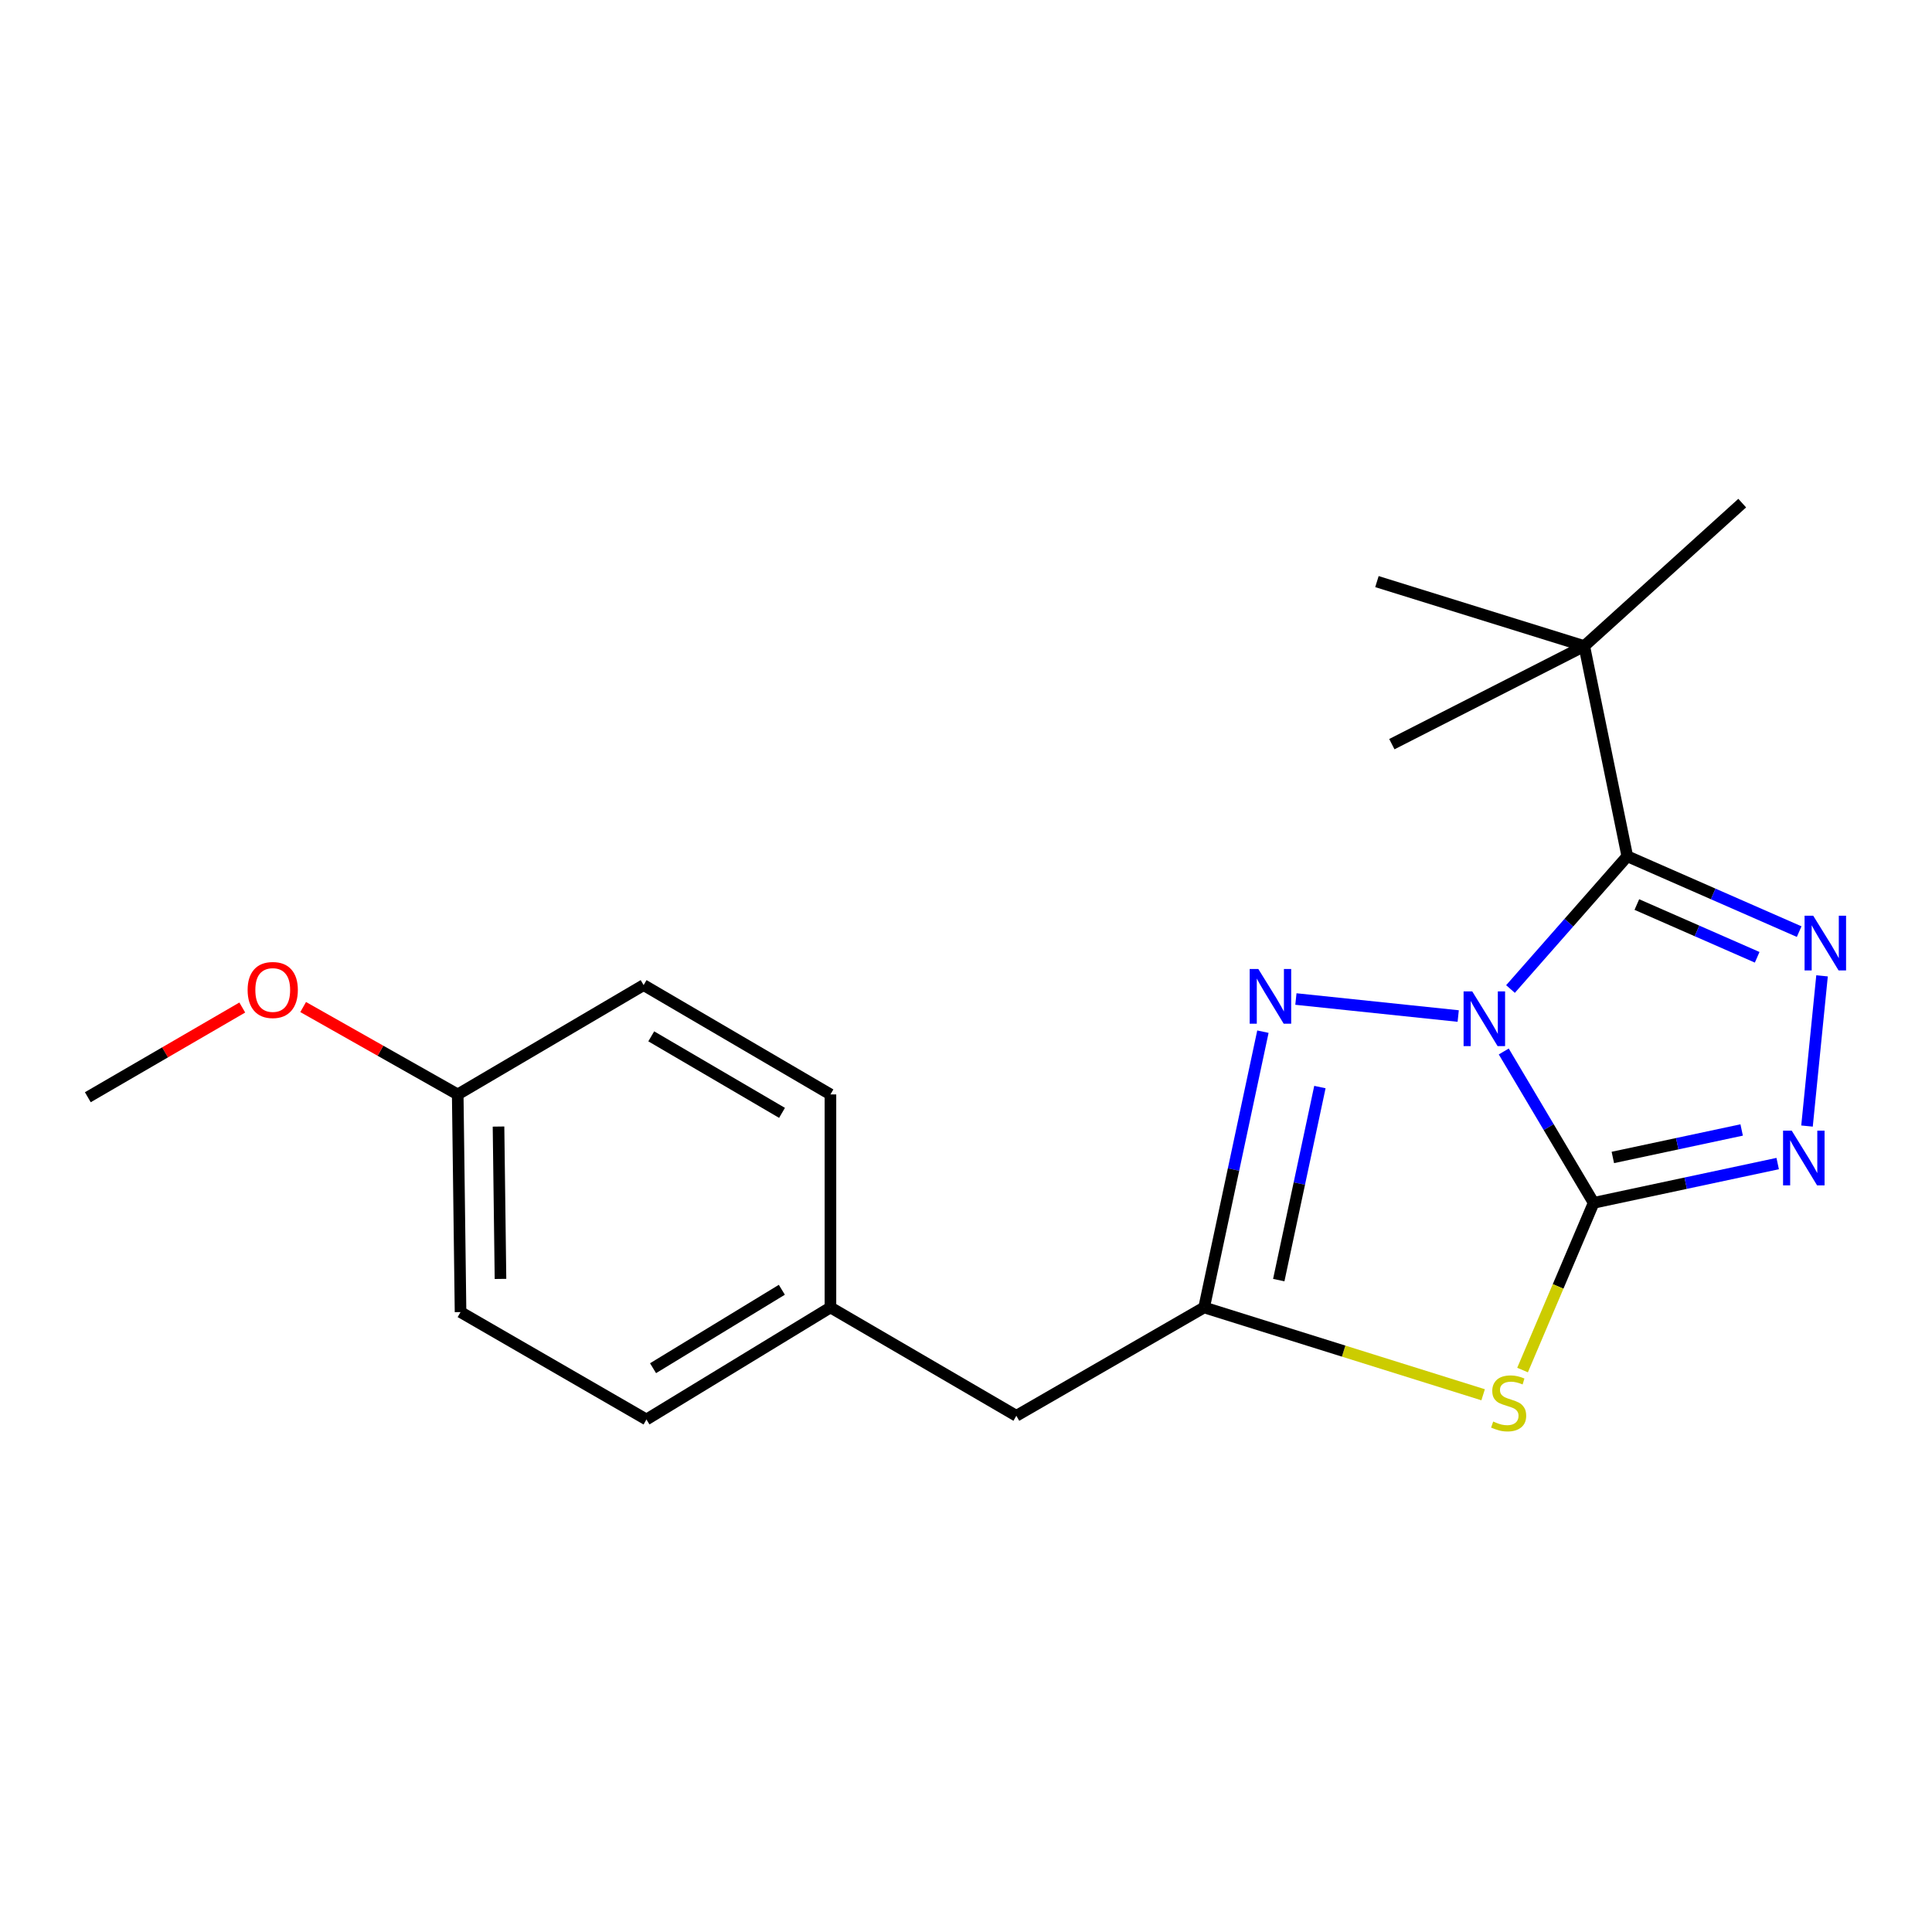 <?xml version='1.0' encoding='iso-8859-1'?>
<svg version='1.1' baseProfile='full'
              xmlns='http://www.w3.org/2000/svg'
                      xmlns:rdkit='http://www.rdkit.org/xml'
                      xmlns:xlink='http://www.w3.org/1999/xlink'
                  xml:space='preserve'
width='1000px' height='1000px' viewBox='0 0 1000 1000'>
<!-- END OF HEADER -->
<rect style='opacity:1.0;fill:#FFFFFF;stroke:none' width='1000' height='1000' x='0' y='0'> </rect>
<path class='bond-0' d='M 778.345,544.243 L 801.61,583.413' style='fill:none;fill-rule:evenodd;stroke:#0000FF;stroke-width:6px;stroke-linecap:butt;stroke-linejoin:miter;stroke-opacity:1' />
<path class='bond-0' d='M 801.61,583.413 L 824.876,622.583' style='fill:none;fill-rule:evenodd;stroke:#000000;stroke-width:6px;stroke-linecap:butt;stroke-linejoin:miter;stroke-opacity:1' />
<path class='bond-1' d='M 781.829,511.919 L 812.054,477.559' style='fill:none;fill-rule:evenodd;stroke:#0000FF;stroke-width:6px;stroke-linecap:butt;stroke-linejoin:miter;stroke-opacity:1' />
<path class='bond-1' d='M 812.054,477.559 L 842.279,443.198' style='fill:none;fill-rule:evenodd;stroke:#000000;stroke-width:6px;stroke-linecap:butt;stroke-linejoin:miter;stroke-opacity:1' />
<path class='bond-4' d='M 754.766,525.896 L 670.76,517.095' style='fill:none;fill-rule:evenodd;stroke:#0000FF;stroke-width:6px;stroke-linecap:butt;stroke-linejoin:miter;stroke-opacity:1' />
<path class='bond-2' d='M 824.876,622.583 L 806.475,665.857' style='fill:none;fill-rule:evenodd;stroke:#000000;stroke-width:6px;stroke-linecap:butt;stroke-linejoin:miter;stroke-opacity:1' />
<path class='bond-2' d='M 806.475,665.857 L 788.073,709.132' style='fill:none;fill-rule:evenodd;stroke:#CCCC00;stroke-width:6px;stroke-linecap:butt;stroke-linejoin:miter;stroke-opacity:1' />
<path class='bond-5' d='M 824.876,622.583 L 872.502,612.422' style='fill:none;fill-rule:evenodd;stroke:#000000;stroke-width:6px;stroke-linecap:butt;stroke-linejoin:miter;stroke-opacity:1' />
<path class='bond-5' d='M 872.502,612.422 L 920.128,602.26' style='fill:none;fill-rule:evenodd;stroke:#0000FF;stroke-width:6px;stroke-linecap:butt;stroke-linejoin:miter;stroke-opacity:1' />
<path class='bond-5' d='M 834.803,599.097 L 868.141,591.984' style='fill:none;fill-rule:evenodd;stroke:#000000;stroke-width:6px;stroke-linecap:butt;stroke-linejoin:miter;stroke-opacity:1' />
<path class='bond-5' d='M 868.141,591.984 L 901.48,584.871' style='fill:none;fill-rule:evenodd;stroke:#0000FF;stroke-width:6px;stroke-linecap:butt;stroke-linejoin:miter;stroke-opacity:1' />
<path class='bond-3' d='M 842.279,443.198 L 886.762,462.702' style='fill:none;fill-rule:evenodd;stroke:#000000;stroke-width:6px;stroke-linecap:butt;stroke-linejoin:miter;stroke-opacity:1' />
<path class='bond-3' d='M 886.762,462.702 L 931.245,482.205' style='fill:none;fill-rule:evenodd;stroke:#0000FF;stroke-width:6px;stroke-linecap:butt;stroke-linejoin:miter;stroke-opacity:1' />
<path class='bond-3' d='M 847.232,468.188 L 878.37,481.841' style='fill:none;fill-rule:evenodd;stroke:#000000;stroke-width:6px;stroke-linecap:butt;stroke-linejoin:miter;stroke-opacity:1' />
<path class='bond-3' d='M 878.37,481.841 L 909.509,495.493' style='fill:none;fill-rule:evenodd;stroke:#0000FF;stroke-width:6px;stroke-linecap:butt;stroke-linejoin:miter;stroke-opacity:1' />
<path class='bond-7' d='M 842.279,443.198 L 820.011,334.402' style='fill:none;fill-rule:evenodd;stroke:#000000;stroke-width:6px;stroke-linecap:butt;stroke-linejoin:miter;stroke-opacity:1' />
<path class='bond-20' d='M 767.665,721.929 L 695.461,699.33' style='fill:none;fill-rule:evenodd;stroke:#CCCC00;stroke-width:6px;stroke-linecap:butt;stroke-linejoin:miter;stroke-opacity:1' />
<path class='bond-20' d='M 695.461,699.33 L 623.258,676.732' style='fill:none;fill-rule:evenodd;stroke:#000000;stroke-width:6px;stroke-linecap:butt;stroke-linejoin:miter;stroke-opacity:1' />
<path class='bond-21' d='M 943.086,505.095 L 935.303,582.846' style='fill:none;fill-rule:evenodd;stroke:#0000FF;stroke-width:6px;stroke-linecap:butt;stroke-linejoin:miter;stroke-opacity:1' />
<path class='bond-6' d='M 653.681,533.99 L 638.469,605.361' style='fill:none;fill-rule:evenodd;stroke:#0000FF;stroke-width:6px;stroke-linecap:butt;stroke-linejoin:miter;stroke-opacity:1' />
<path class='bond-6' d='M 638.469,605.361 L 623.258,676.732' style='fill:none;fill-rule:evenodd;stroke:#000000;stroke-width:6px;stroke-linecap:butt;stroke-linejoin:miter;stroke-opacity:1' />
<path class='bond-6' d='M 683.182,562.662 L 672.534,612.621' style='fill:none;fill-rule:evenodd;stroke:#0000FF;stroke-width:6px;stroke-linecap:butt;stroke-linejoin:miter;stroke-opacity:1' />
<path class='bond-6' d='M 672.534,612.621 L 661.886,662.581' style='fill:none;fill-rule:evenodd;stroke:#000000;stroke-width:6px;stroke-linecap:butt;stroke-linejoin:miter;stroke-opacity:1' />
<path class='bond-8' d='M 623.258,676.732 L 526.059,732.808' style='fill:none;fill-rule:evenodd;stroke:#000000;stroke-width:6px;stroke-linecap:butt;stroke-linejoin:miter;stroke-opacity:1' />
<path class='bond-16' d='M 820.011,334.402 L 712.7,301.035' style='fill:none;fill-rule:evenodd;stroke:#000000;stroke-width:6px;stroke-linecap:butt;stroke-linejoin:miter;stroke-opacity:1' />
<path class='bond-17' d='M 820.011,334.402 L 901.768,260.412' style='fill:none;fill-rule:evenodd;stroke:#000000;stroke-width:6px;stroke-linecap:butt;stroke-linejoin:miter;stroke-opacity:1' />
<path class='bond-18' d='M 820.011,334.402 L 720.421,385.172' style='fill:none;fill-rule:evenodd;stroke:#000000;stroke-width:6px;stroke-linecap:butt;stroke-linejoin:miter;stroke-opacity:1' />
<path class='bond-9' d='M 526.059,732.808 L 429.836,676.732' style='fill:none;fill-rule:evenodd;stroke:#000000;stroke-width:6px;stroke-linecap:butt;stroke-linejoin:miter;stroke-opacity:1' />
<path class='bond-11' d='M 429.836,676.732 L 429.836,566.473' style='fill:none;fill-rule:evenodd;stroke:#000000;stroke-width:6px;stroke-linecap:butt;stroke-linejoin:miter;stroke-opacity:1' />
<path class='bond-12' d='M 429.836,676.732 L 334.6,734.724' style='fill:none;fill-rule:evenodd;stroke:#000000;stroke-width:6px;stroke-linecap:butt;stroke-linejoin:miter;stroke-opacity:1' />
<path class='bond-12' d='M 404.682,667.582 L 338.017,708.176' style='fill:none;fill-rule:evenodd;stroke:#000000;stroke-width:6px;stroke-linecap:butt;stroke-linejoin:miter;stroke-opacity:1' />
<path class='bond-10' d='M 236.914,566.473 L 238.377,679.135' style='fill:none;fill-rule:evenodd;stroke:#000000;stroke-width:6px;stroke-linecap:butt;stroke-linejoin:miter;stroke-opacity:1' />
<path class='bond-10' d='M 258.029,583.101 L 259.053,661.965' style='fill:none;fill-rule:evenodd;stroke:#000000;stroke-width:6px;stroke-linecap:butt;stroke-linejoin:miter;stroke-opacity:1' />
<path class='bond-15' d='M 236.914,566.473 L 196.915,543.857' style='fill:none;fill-rule:evenodd;stroke:#000000;stroke-width:6px;stroke-linecap:butt;stroke-linejoin:miter;stroke-opacity:1' />
<path class='bond-15' d='M 196.915,543.857 L 156.917,521.241' style='fill:none;fill-rule:evenodd;stroke:#FF0000;stroke-width:6px;stroke-linecap:butt;stroke-linejoin:miter;stroke-opacity:1' />
<path class='bond-22' d='M 236.914,566.473 L 333.137,509.886' style='fill:none;fill-rule:evenodd;stroke:#000000;stroke-width:6px;stroke-linecap:butt;stroke-linejoin:miter;stroke-opacity:1' />
<path class='bond-14' d='M 429.836,566.473 L 333.137,509.886' style='fill:none;fill-rule:evenodd;stroke:#000000;stroke-width:6px;stroke-linecap:butt;stroke-linejoin:miter;stroke-opacity:1' />
<path class='bond-14' d='M 404.777,576.021 L 337.087,536.41' style='fill:none;fill-rule:evenodd;stroke:#000000;stroke-width:6px;stroke-linecap:butt;stroke-linejoin:miter;stroke-opacity:1' />
<path class='bond-13' d='M 334.6,734.724 L 238.377,679.135' style='fill:none;fill-rule:evenodd;stroke:#000000;stroke-width:6px;stroke-linecap:butt;stroke-linejoin:miter;stroke-opacity:1' />
<path class='bond-19' d='M 125.4,521.493 L 85.427,544.708' style='fill:none;fill-rule:evenodd;stroke:#FF0000;stroke-width:6px;stroke-linecap:butt;stroke-linejoin:miter;stroke-opacity:1' />
<path class='bond-19' d='M 85.427,544.708 L 45.455,567.924' style='fill:none;fill-rule:evenodd;stroke:#000000;stroke-width:6px;stroke-linecap:butt;stroke-linejoin:miter;stroke-opacity:1' />
<path  class='atom-0' d='M 762.029 513.152
L 771.309 528.152
Q 772.229 529.632, 773.709 532.312
Q 775.189 534.992, 775.269 535.152
L 775.269 513.152
L 779.029 513.152
L 779.029 541.472
L 775.149 541.472
L 765.189 525.072
Q 764.029 523.152, 762.789 520.952
Q 761.589 518.752, 761.229 518.072
L 761.229 541.472
L 757.549 541.472
L 757.549 513.152
L 762.029 513.152
' fill='#0000FF'/>
<path  class='atom-3' d='M 772.874 735.783
Q 773.194 735.903, 774.514 736.463
Q 775.834 737.023, 777.274 737.383
Q 778.754 737.703, 780.194 737.703
Q 782.874 737.703, 784.434 736.423
Q 785.994 735.103, 785.994 732.823
Q 785.994 731.263, 785.194 730.303
Q 784.434 729.343, 783.234 728.823
Q 782.034 728.303, 780.034 727.703
Q 777.514 726.943, 775.994 726.223
Q 774.514 725.503, 773.434 723.983
Q 772.394 722.463, 772.394 719.903
Q 772.394 716.343, 774.794 714.143
Q 777.234 711.943, 782.034 711.943
Q 785.314 711.943, 789.034 713.503
L 788.114 716.583
Q 784.714 715.183, 782.154 715.183
Q 779.394 715.183, 777.874 716.343
Q 776.354 717.463, 776.394 719.423
Q 776.394 720.943, 777.154 721.863
Q 777.954 722.783, 779.074 723.303
Q 780.234 723.823, 782.154 724.423
Q 784.714 725.223, 786.234 726.023
Q 787.754 726.823, 788.834 728.463
Q 789.954 730.063, 789.954 732.823
Q 789.954 736.743, 787.314 738.863
Q 784.714 740.943, 780.354 740.943
Q 777.834 740.943, 775.914 740.383
Q 774.034 739.863, 771.794 738.943
L 772.874 735.783
' fill='#CCCC00'/>
<path  class='atom-4' d='M 938.523 473.98
L 947.803 488.98
Q 948.723 490.46, 950.203 493.14
Q 951.683 495.82, 951.763 495.98
L 951.763 473.98
L 955.523 473.98
L 955.523 502.3
L 951.643 502.3
L 941.683 485.9
Q 940.523 483.98, 939.283 481.78
Q 938.083 479.58, 937.723 478.9
L 937.723 502.3
L 934.043 502.3
L 934.043 473.98
L 938.523 473.98
' fill='#0000FF'/>
<path  class='atom-5' d='M 651.316 501.554
L 660.596 516.554
Q 661.516 518.034, 662.996 520.714
Q 664.476 523.394, 664.556 523.554
L 664.556 501.554
L 668.316 501.554
L 668.316 529.874
L 664.436 529.874
L 654.476 513.474
Q 653.316 511.554, 652.076 509.354
Q 650.876 507.154, 650.516 506.474
L 650.516 529.874
L 646.836 529.874
L 646.836 501.554
L 651.316 501.554
' fill='#0000FF'/>
<path  class='atom-6' d='M 927.389 585.215
L 936.669 600.215
Q 937.589 601.695, 939.069 604.375
Q 940.549 607.055, 940.629 607.215
L 940.629 585.215
L 944.389 585.215
L 944.389 613.535
L 940.509 613.535
L 930.549 597.135
Q 929.389 595.215, 928.149 593.015
Q 926.949 590.815, 926.589 590.135
L 926.589 613.535
L 922.909 613.535
L 922.909 585.215
L 927.389 585.215
' fill='#0000FF'/>
<path  class='atom-16' d='M 128.167 512.415
Q 128.167 505.615, 131.527 501.815
Q 134.887 498.015, 141.167 498.015
Q 147.447 498.015, 150.807 501.815
Q 154.167 505.615, 154.167 512.415
Q 154.167 519.295, 150.767 523.215
Q 147.367 527.095, 141.167 527.095
Q 134.927 527.095, 131.527 523.215
Q 128.167 519.335, 128.167 512.415
M 141.167 523.895
Q 145.487 523.895, 147.807 521.015
Q 150.167 518.095, 150.167 512.415
Q 150.167 506.855, 147.807 504.055
Q 145.487 501.215, 141.167 501.215
Q 136.847 501.215, 134.487 504.015
Q 132.167 506.815, 132.167 512.415
Q 132.167 518.135, 134.487 521.015
Q 136.847 523.895, 141.167 523.895
' fill='#FF0000'/>
</svg>
